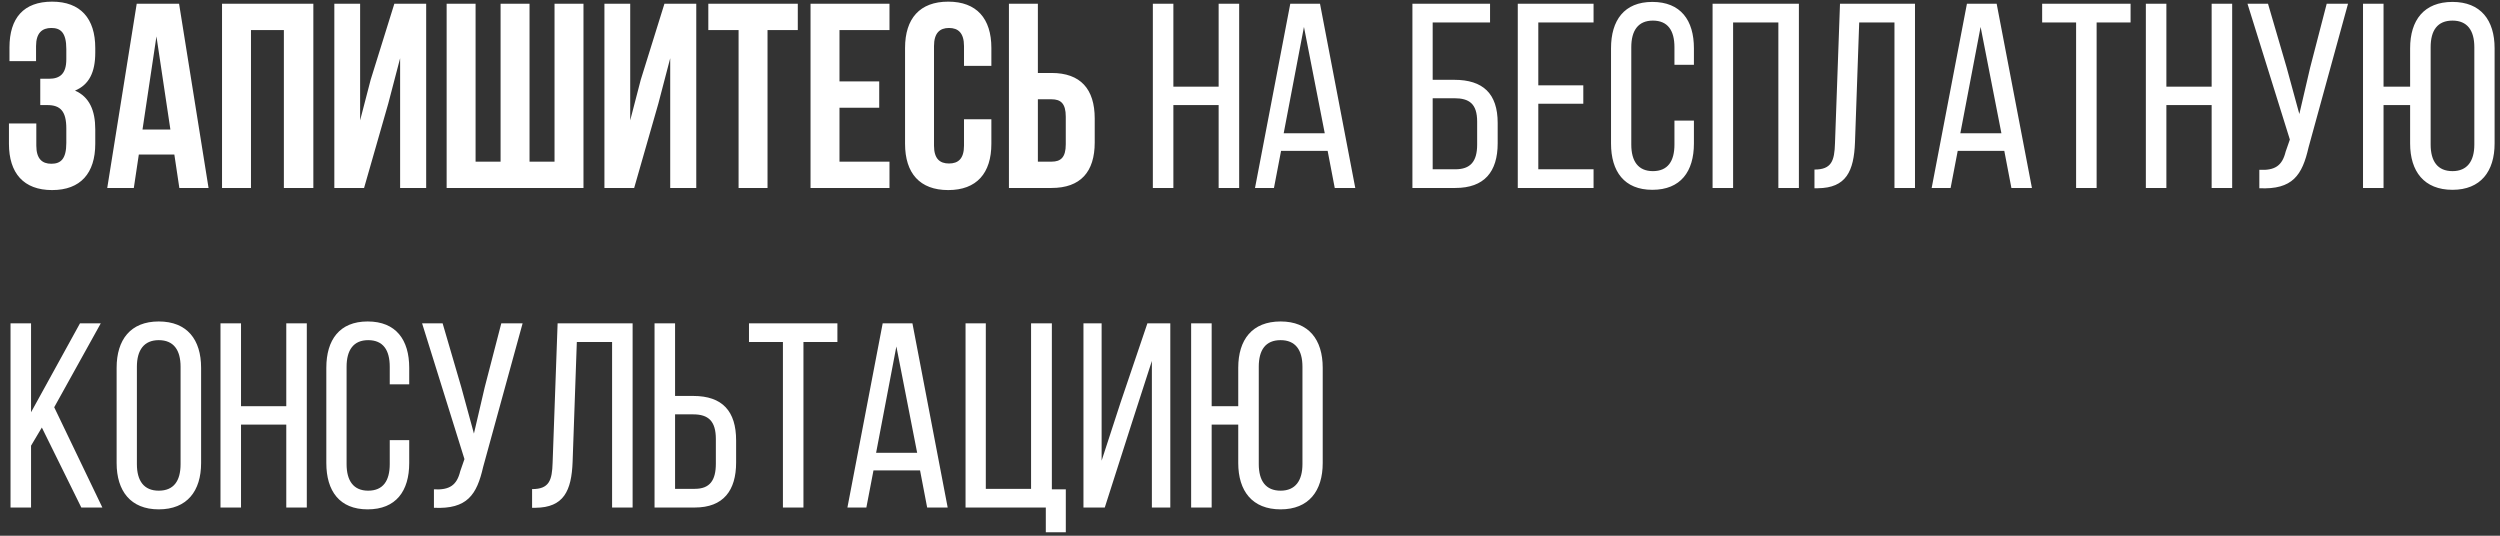 <?xml version="1.0" encoding="UTF-8"?> <svg xmlns="http://www.w3.org/2000/svg" width="266" height="57" viewBox="0 0 266 57" fill="none"><rect x="0" y="0" width="266" height="57" fill="#333333" stroke="none"/><path d="M7.056 6.308V5.216C7.056 3.452 6.44 2.976 5.46 2.976C4.48 2.976 3.836 3.508 3.836 4.908V6.504H1.008V5.048C1.008 1.912 2.52 0.176 5.544 0.176C8.568 0.176 10.136 1.968 10.136 5.104V5.608C10.136 7.708 9.464 9.024 7.98 9.64C9.52 10.312 10.136 11.768 10.136 13.756V15.296C10.136 18.432 8.568 20.224 5.544 20.224C2.52 20.224 0.952 18.432 0.952 15.296V13.14H3.864V15.492C3.864 16.892 4.48 17.424 5.46 17.424C6.44 17.424 7.056 16.948 7.056 15.212V13.672C7.056 11.852 6.44 11.18 5.04 11.18H4.284V8.38H5.208C6.356 8.38 7.056 7.876 7.056 6.308ZM19.054 0.4L22.19 20H19.082L18.55 16.444H14.77L14.238 20H11.41L14.546 0.4H19.054ZM16.646 3.872L15.162 13.784H18.13L16.646 3.872ZM26.704 3.2V20H23.624V0.4H33.34V20H30.204V3.2H26.704ZM41.313 11.012L38.737 20H35.573V0.4H38.317V12.804L39.437 8.492L41.957 0.4H45.345V20H42.573V6.196L41.313 11.012ZM62.082 20H47.522V0.4H50.602V17.2H53.262V0.4H56.342V17.2H59.002V0.4H62.082V20ZM70.051 11.012L67.475 20H64.311V0.4H67.055V12.804L68.175 8.492L70.695 0.4H74.083V20H71.311V6.196L70.051 11.012ZM75.365 3.2V0.4H84.885V3.2H81.665V20H78.585V3.2H75.365ZM89.321 3.2V8.66H93.549V11.46H89.321V17.2H94.641V20H86.241V0.4H94.641V3.2H89.321ZM102.57 12.692H105.482V15.296C105.482 18.432 103.914 20.224 100.89 20.224C97.866 20.224 96.298 18.432 96.298 15.296V5.104C96.298 1.968 97.866 0.176 100.89 0.176C103.914 0.176 105.482 1.968 105.482 5.104V7.008H102.57V4.908C102.57 3.508 101.954 2.976 100.974 2.976C99.994 2.976 99.378 3.508 99.378 4.908V15.492C99.378 16.892 99.994 17.396 100.974 17.396C101.954 17.396 102.57 16.892 102.57 15.492V12.692ZM111.886 20H107.35V0.4H110.43V7.764H111.886C114.966 7.764 116.478 9.472 116.478 12.608V15.156C116.478 18.292 114.966 20 111.886 20ZM110.43 17.2H111.886C112.866 17.2 113.398 16.752 113.398 15.352V12.412C113.398 11.012 112.866 10.564 111.886 10.564H110.43V17.2ZM129.663 11.18H124.847V20H122.663V0.4H124.847V9.22H129.663V0.4H131.847V20H129.663V11.18ZM141.261 16.052H136.305L135.549 20H133.533L137.285 0.4H140.449L144.201 20H142.017L141.261 16.052ZM138.741 2.864L136.585 14.176H140.953L138.741 2.864ZM152.437 8.492H154.733C157.785 8.492 159.353 9.948 159.353 13.084V15.24C159.353 18.292 157.925 20 154.845 20H150.281V0.4H158.541V2.388H152.437V8.492ZM152.437 18.012H154.845C156.441 18.012 157.169 17.2 157.169 15.38V12.944C157.169 11.04 156.329 10.452 154.733 10.452H152.437V18.012ZM163.675 9.08H168.463V11.04H163.675V18.012H169.555V20H161.491V0.4H169.555V2.388H163.675V9.08ZM175.809 0.204C178.833 0.204 180.233 2.164 180.233 5.132V6.896H178.161V5.02C178.161 3.256 177.461 2.192 175.865 2.192C174.297 2.192 173.569 3.256 173.569 5.02V15.38C173.569 17.144 174.297 18.208 175.865 18.208C177.461 18.208 178.161 17.144 178.161 15.38V12.832H180.233V15.268C180.233 18.236 178.833 20.196 175.809 20.196C172.813 20.196 171.413 18.236 171.413 15.268V5.132C171.413 2.164 172.813 0.204 175.809 0.204ZM189.218 2.388H184.402V20H182.218V0.4H191.402V20H189.218V2.388ZM201.571 2.388H197.819L197.371 15.128C197.259 18.236 196.419 20 193.423 20.028H193.059V18.04C194.879 18.04 195.187 17.116 195.243 15.24L195.775 0.4H203.755V20H201.571V2.388ZM213.257 16.052H208.301L207.545 20H205.529L209.281 0.4H212.445L216.197 20H214.013L213.257 16.052ZM210.737 2.864L208.581 14.176H212.949L210.737 2.864ZM223.081 20H220.897V2.388H217.285V0.4H226.693V2.388H223.081V20ZM235.319 11.18H230.503V20H228.319V0.4H230.503V9.22H235.319V0.4H237.503V20H235.319V11.18ZM249.829 0.4L245.629 15.688C244.957 18.628 243.949 20.196 240.393 20.028V18.068C242.073 18.152 242.829 17.62 243.193 16.136L243.641 14.848L239.133 0.4H241.317L243.305 7.204L244.649 12.132L245.797 7.204L247.561 0.4H249.829ZM260.945 0.204C263.941 0.204 265.425 2.136 265.425 5.132V15.268C265.425 18.236 263.941 20.196 260.945 20.196C257.921 20.196 256.437 18.236 256.437 15.268V11.18H253.609V20H251.425V0.4H253.609V9.22H256.437V5.132C256.437 2.136 257.921 0.204 260.945 0.204ZM260.945 2.192C259.349 2.192 258.621 3.228 258.621 5.02V15.38C258.621 17.144 259.349 18.208 260.945 18.208C262.513 18.208 263.269 17.144 263.269 15.38V5.02C263.269 3.228 262.513 2.192 260.945 2.192ZM8.652 54L4.452 45.488L3.304 47.42V54H1.12V34.4H3.304V43.864L8.512 34.4H10.724L5.768 43.332L10.892 54H8.652ZM12.409 49.268V39.132C12.409 36.136 13.893 34.204 16.889 34.204C19.913 34.204 21.397 36.136 21.397 39.132V49.268C21.397 52.236 19.913 54.196 16.889 54.196C13.893 54.196 12.409 52.236 12.409 49.268ZM14.565 39.02V49.38C14.565 51.172 15.321 52.208 16.889 52.208C18.485 52.208 19.213 51.172 19.213 49.38V39.02C19.213 37.256 18.485 36.192 16.889 36.192C15.321 36.192 14.565 37.256 14.565 39.02ZM30.46 45.18H25.644V54H23.46V34.4H25.644V43.22H30.46V34.4H32.644V54H30.46V45.18ZM39.117 34.204C42.142 34.204 43.541 36.164 43.541 39.132V40.896H41.469V39.02C41.469 37.256 40.77 36.192 39.173 36.192C37.605 36.192 36.877 37.256 36.877 39.02V49.38C36.877 51.144 37.605 52.208 39.173 52.208C40.77 52.208 41.469 51.144 41.469 49.38V46.832H43.541V49.268C43.541 52.236 42.142 54.196 39.117 54.196C36.121 54.196 34.721 52.236 34.721 49.268V39.132C34.721 36.164 36.121 34.204 39.117 34.204ZM55.606 34.4L51.406 49.688C50.734 52.628 49.726 54.196 46.17 54.028V52.068C47.85 52.152 48.606 51.62 48.97 50.136L49.418 48.848L44.91 34.4H47.094L49.082 41.204L50.426 46.132L51.574 41.204L53.338 34.4H55.606ZM65.126 36.388H61.374L60.926 49.128C60.814 52.236 59.974 54 56.978 54.028H56.614V52.04C58.434 52.04 58.742 51.116 58.798 49.24L59.33 34.4H67.31V54H65.126V36.388ZM71.827 42.128H73.759C76.867 42.128 78.323 43.752 78.323 46.86V49.212C78.323 52.18 76.979 54 73.927 54H69.643V34.4H71.827V42.128ZM71.827 52.012H73.927C75.523 52.012 76.167 51.116 76.167 49.324V46.72C76.167 44.816 75.383 44.088 73.759 44.088H71.827V52.012ZM85.487 54H83.303V36.388H79.692V34.4H89.1V36.388H85.487V54ZM97.894 50.052H92.938L92.181 54H90.165L93.918 34.4H97.082L100.833 54H98.65L97.894 50.052ZM95.374 36.864L93.218 48.176H97.585L95.374 36.864ZM113.402 56.632H111.274V54H102.734V34.4H104.89V52.012H109.706V34.4H111.918V52.068H113.402V56.632ZM122.56 38.404L120.46 44.9L117.548 54H115.28V34.4H117.212V49.016L119.228 42.828L122.084 34.4H124.52V54H122.56V38.404ZM136.257 34.204C139.253 34.204 140.737 36.136 140.737 39.132V49.268C140.737 52.236 139.253 54.196 136.257 54.196C133.233 54.196 131.749 52.236 131.749 49.268V45.18H128.921V54H126.737V34.4H128.921V43.22H131.749V39.132C131.749 36.136 133.233 34.204 136.257 34.204ZM136.257 36.192C134.661 36.192 133.933 37.228 133.933 39.02V49.38C133.933 51.144 134.661 52.208 136.257 52.208C137.825 52.208 138.581 51.144 138.581 49.38V39.02C138.581 37.228 137.825 36.192 136.257 36.192Z" fill="white"></path></svg> 